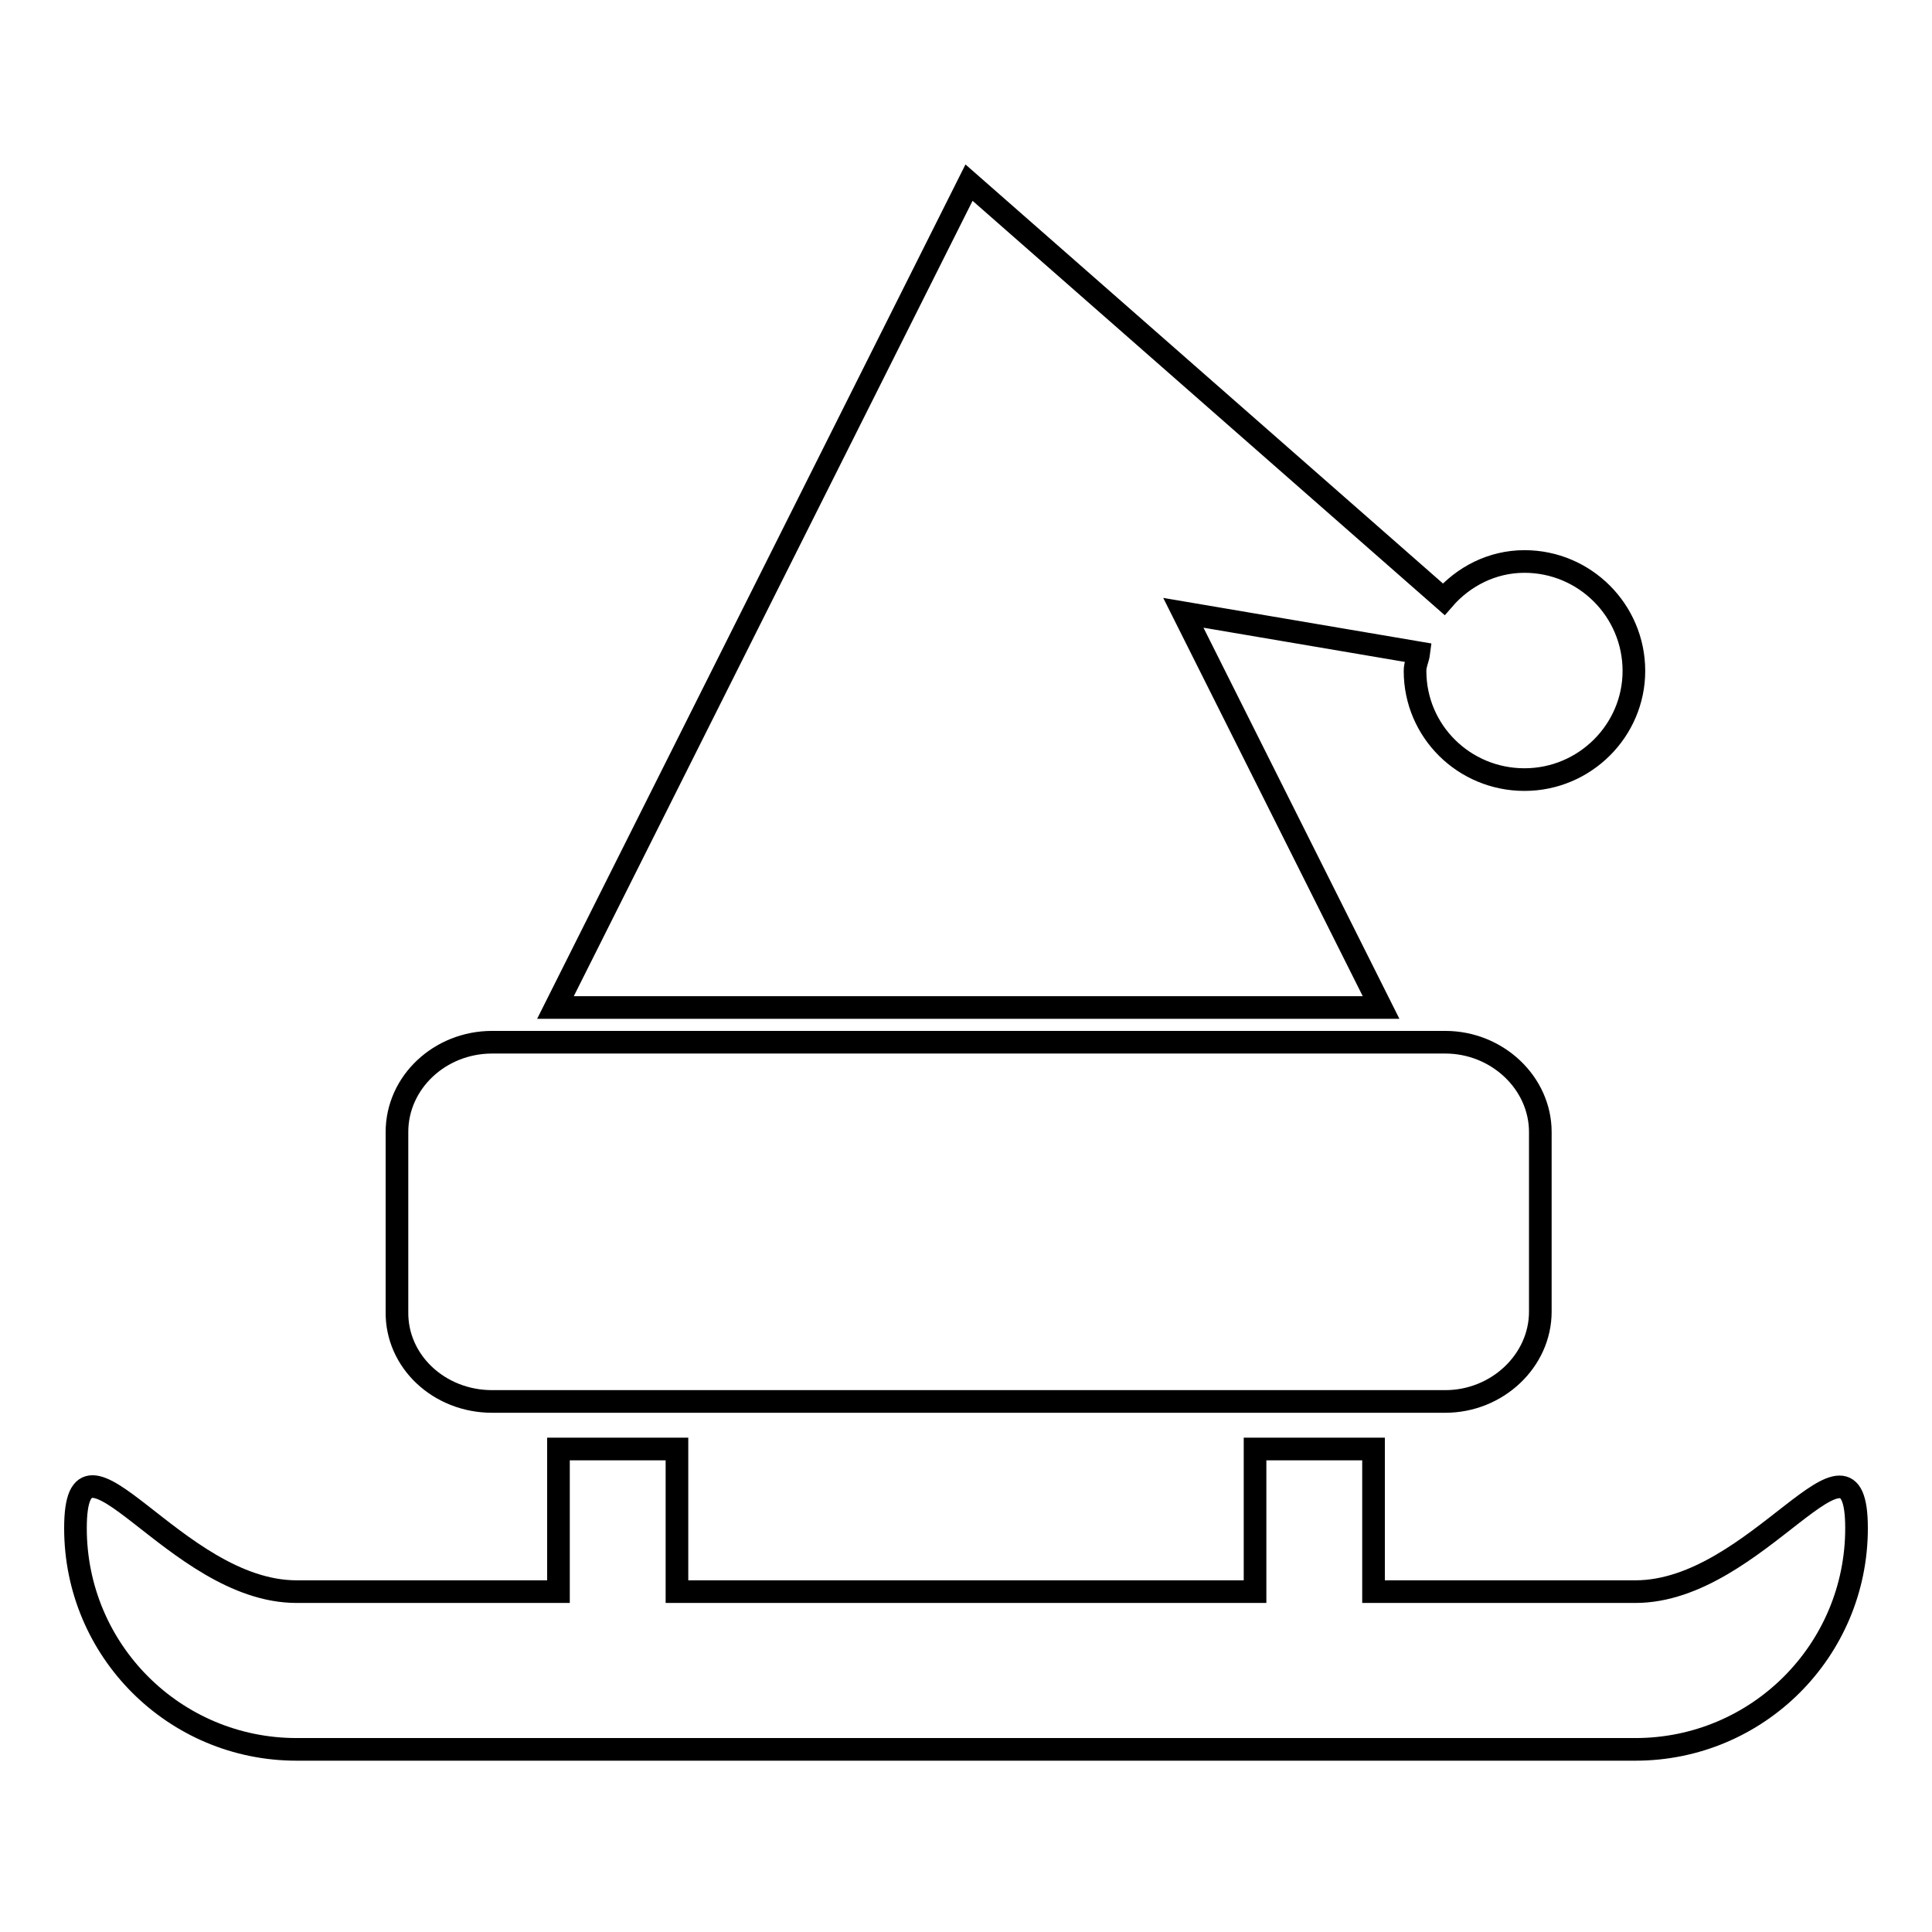 <?xml version="1.0" encoding="utf-8"?>
<!-- Svg Vector Icons : http://www.onlinewebfonts.com/icon -->
<!DOCTYPE svg PUBLIC "-//W3C//DTD SVG 1.1//EN" "http://www.w3.org/Graphics/SVG/1.1/DTD/svg11.dtd">
<svg version="1.1" xmlns="http://www.w3.org/2000/svg" xmlns:xlink="http://www.w3.org/1999/xlink" x="0px" y="0px" viewBox="0 0 256 256" enable-background="new 0 0 256 256" xml:space="preserve">
<g><g><g><g><path stroke-width="3" fill-opacity="0" stroke="#000000"  d="M216.7,210.9H182V192h-15.7v18.9H89.7V192H74v18.9H39.3c-16.2,0-29.3-24.6-29.3-8.4c0,16.2,13.1,29.3,29.3,29.3h177.4c16.2,0,29.3-13.1,29.3-29.3C246,186.4,232.9,210.9,216.7,210.9z"/><path stroke-width="3" fill-opacity="0" stroke="#000000"  d="M156.8,81.2L156.8,81.2l31.2,5.3c-0.1,0.8-0.5,1.5-0.5,2.4c0,8,6.5,14.4,14.5,14.4s14.5-6.5,14.5-14.4c0-8-6.5-14.5-14.5-14.5c-4.3,0-8.1,2-10.7,5l-62.9-55.2L73.6,133.5H183L156.8,81.2z"/><path stroke-width="3" fill-opacity="0" stroke="#000000"  d="M65.2,185.7h126.3c6.9,0,12.6-5.4,12.6-11.9v-23.8c0-6.5-5.7-11.9-12.6-11.9H65.2c-6.9,0-12.6,5.3-12.6,11.9v23.8C52.5,180.4,58.2,185.7,65.2,185.7z"/></g></g><g></g><g></g><g></g><g></g><g></g><g></g><g></g><g></g><g></g><g></g><g></g><g></g><g></g><g></g><g></g></g></g>
</svg>